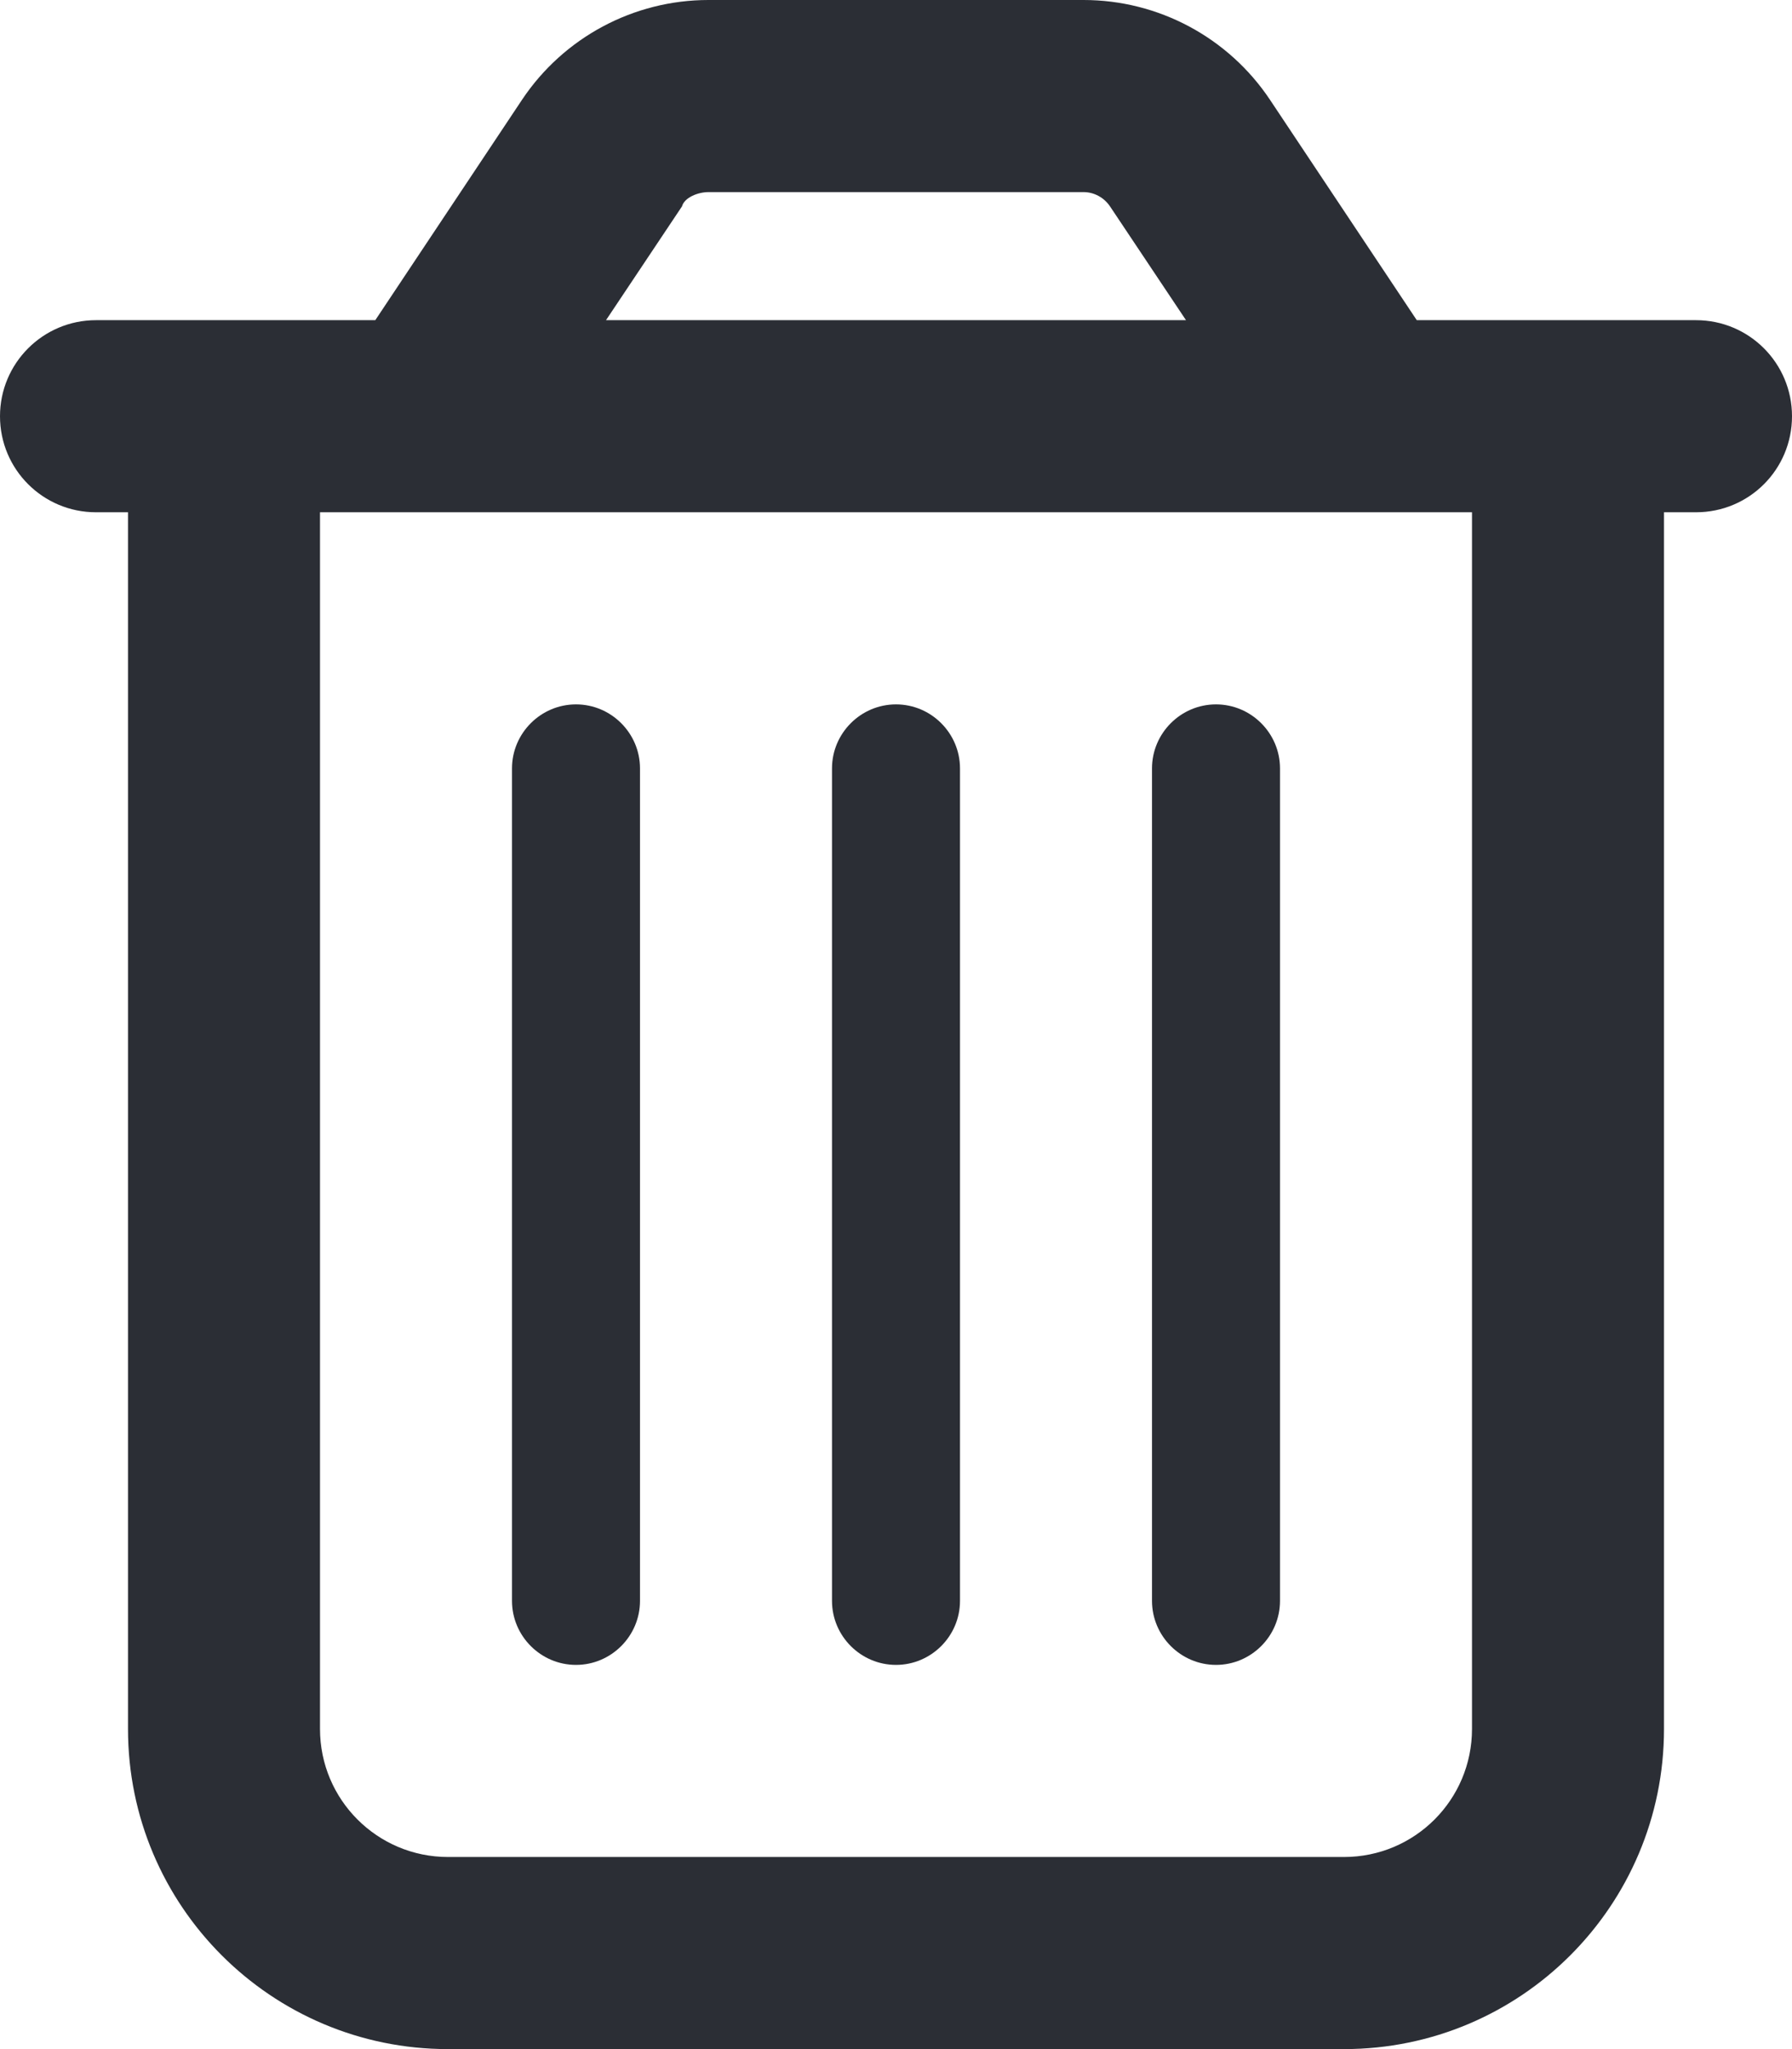 <svg width="28" height="32" viewBox="0 0 28 32" fill="none" xmlns="http://www.w3.org/2000/svg">
<path d="M10 25C10 25.55 9.55 26 9 26C8.45 26 8 25.55 8 25V12C8 11.45 8.45 11 9 11C9.55 11 10 11.45 10 12V25ZM15 25C15 25.55 14.55 26 14 26C13.45 26 13 25.55 13 25V12C13 11.45 13.45 11 14 11C14.55 11 15 11.45 15 12V25ZM20 25C20 25.55 19.55 26 19 26C18.45 26 18 25.55 18 25V12C18 11.45 18.45 11 19 11C19.55 11 20 11.45 20 12V25ZM19.844 1.559L22.137 5H26.5C27.331 5 28 5.672 28 6.5C28 7.331 27.331 8 26.5 8H26V27C26 29.762 23.762 32 21 32H7C4.239 32 2 29.762 2 27V8H1.5C0.672 8 0 7.331 0 6.5C0 5.672 0.672 5 1.5 5H5.864L8.156 1.559C8.806 0.585 9.9 0 11.069 0H16.931C18.1 0 19.194 0.585 19.844 1.559ZM9.469 5H18.531L17.344 3.223C17.25 3.084 17.094 3 16.931 3H11.069C10.906 3 10.694 3.084 10.656 3.223L9.469 5ZM5 27C5 28.106 5.896 29 7 29H21C22.106 29 23 28.106 23 27V8H5V27Z" fill="#2b2e35"/>
</svg>
